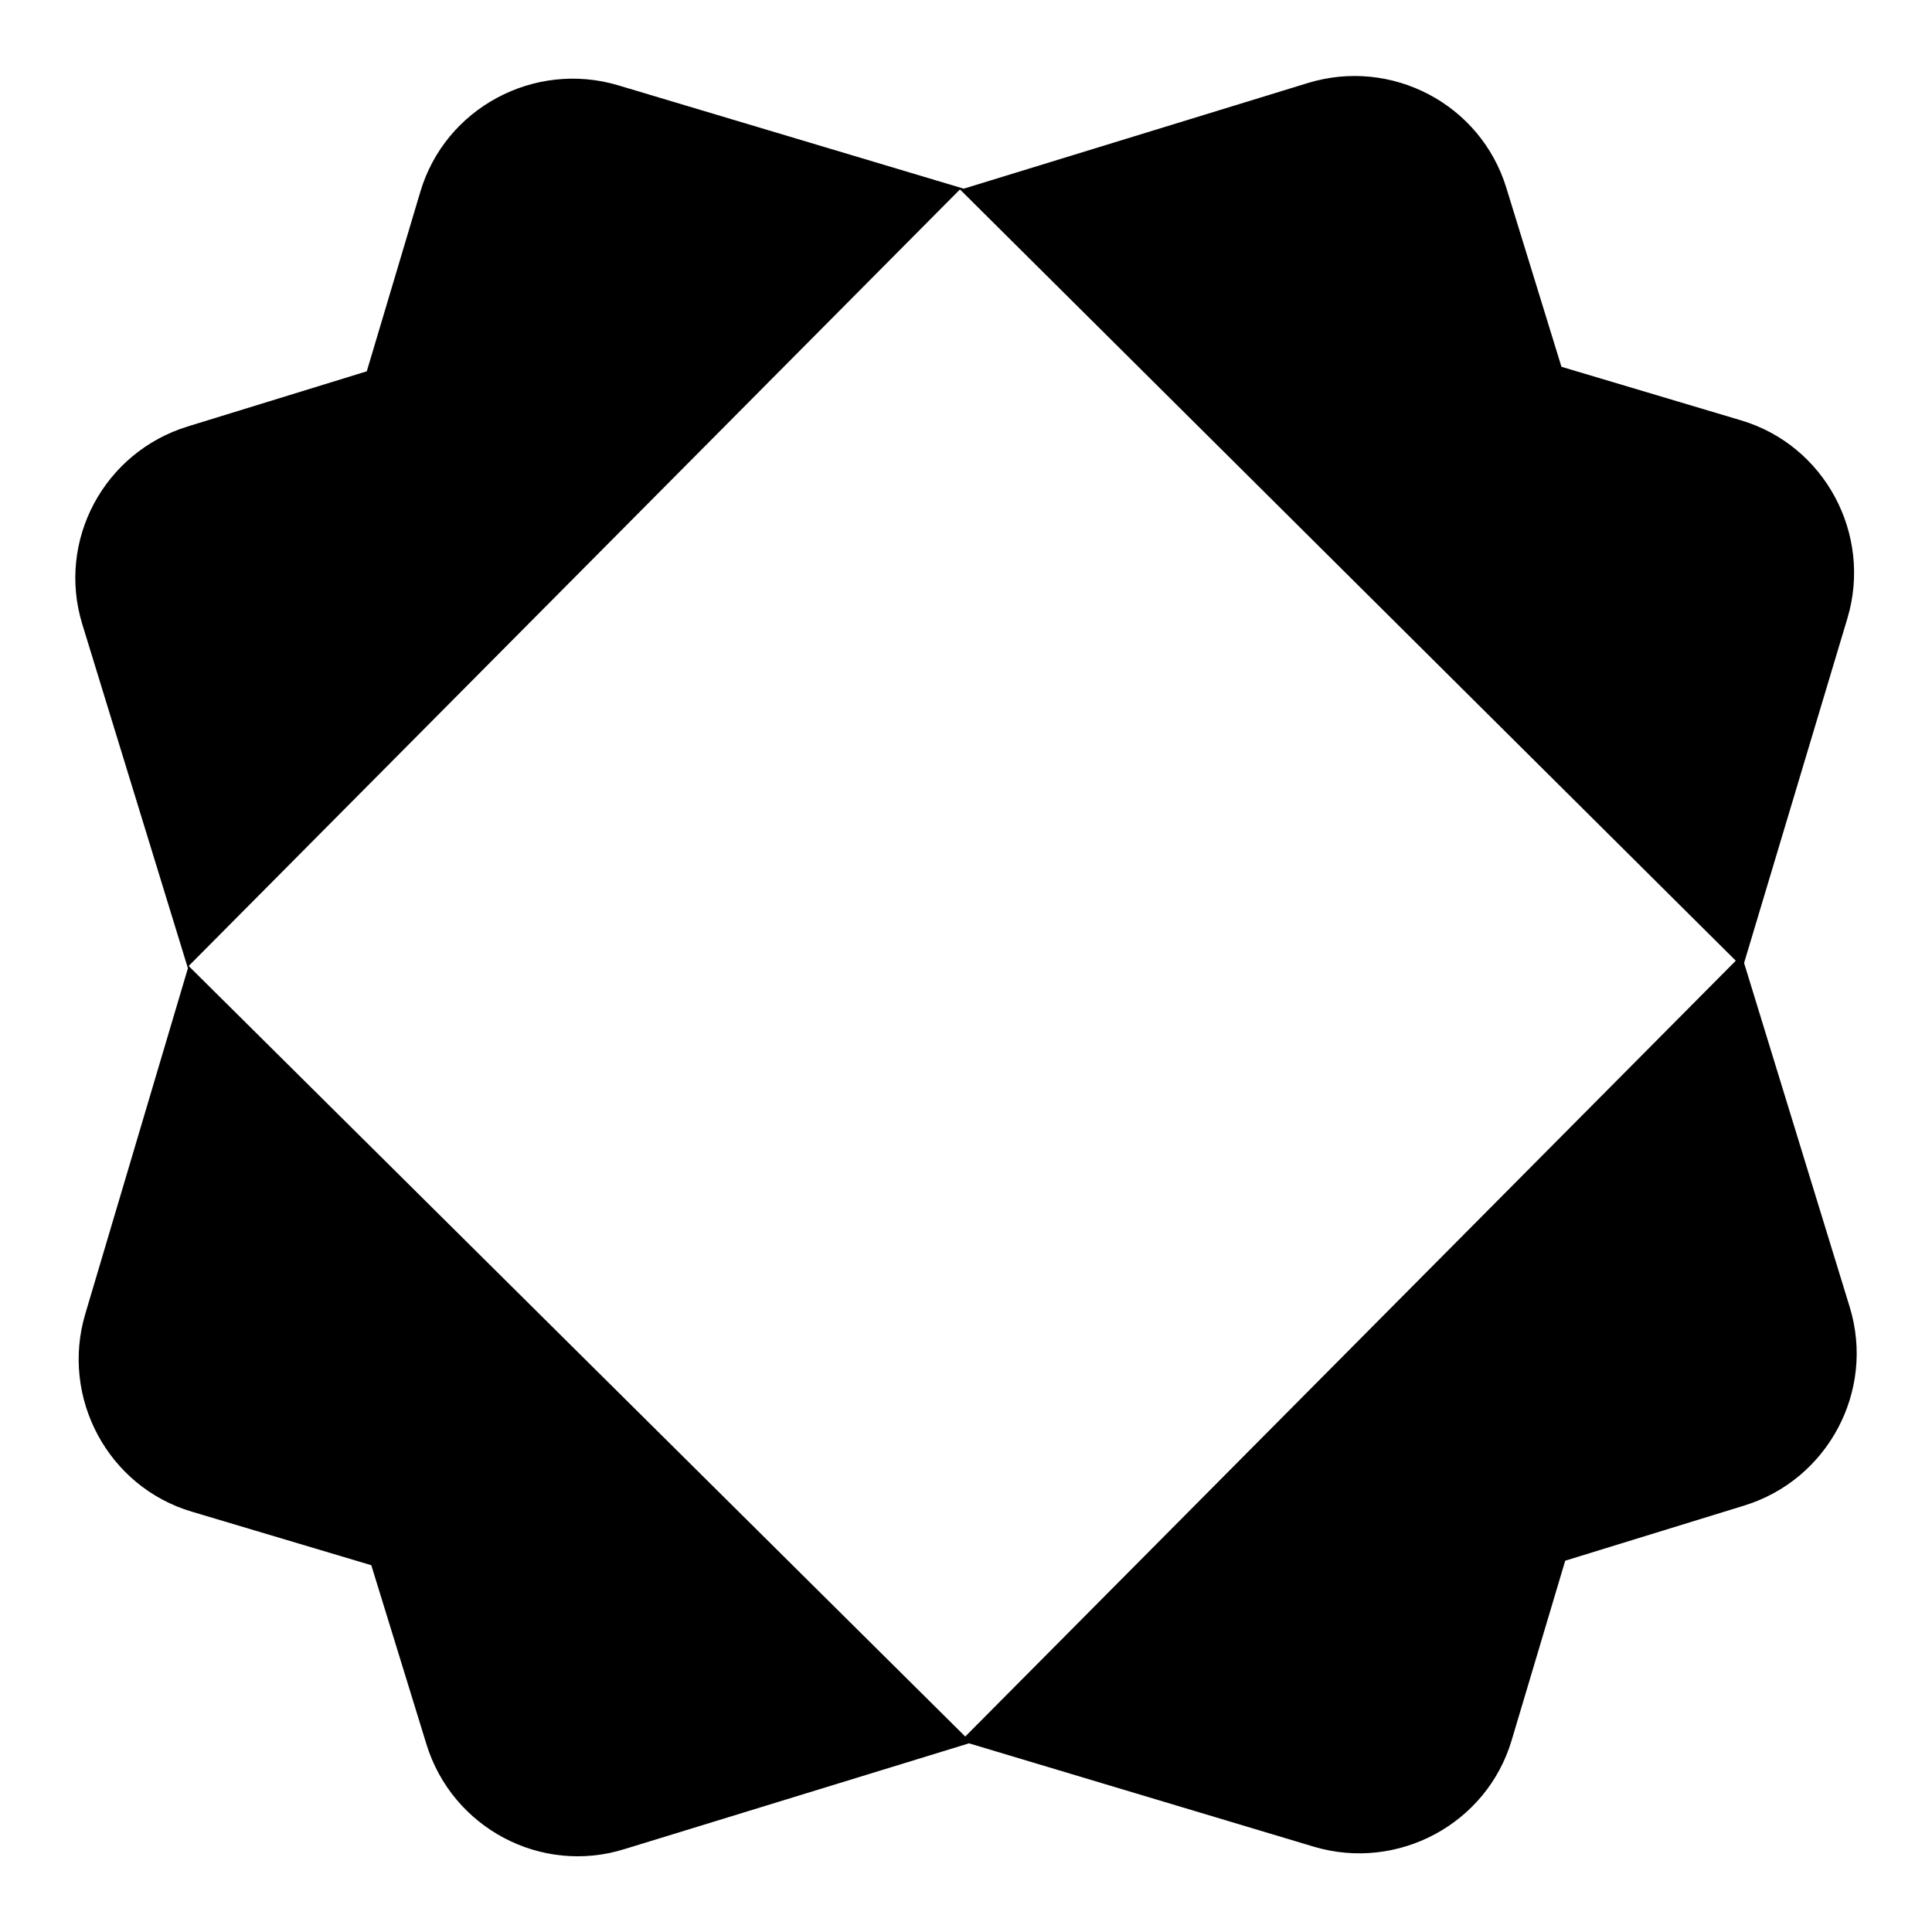 <?xml version="1.0" encoding="utf-8"?>
<!-- Svg Vector Icons : http://www.onlinewebfonts.com/icon -->
<!DOCTYPE svg PUBLIC "-//W3C//DTD SVG 1.1//EN" "http://www.w3.org/Graphics/SVG/1.1/DTD/svg11.dtd">
<svg version="1.1" xmlns="http://www.w3.org/2000/svg" xmlns:xlink="http://www.w3.org/1999/xlink" x="0px" y="0px" viewBox="0 0 256 256" enable-background="new 0 0 256 256" xml:space="preserve">
<g><g><path fill="#000000" d="M245.1,173.2l-14-45.6l13.7-45.7c3.3-11.1-3-22.9-14.1-26.2l-23.8-7.1l-7.3-23.7c-3.4-11.1-15.2-17.3-26.3-13.9l-45.6,14L81.9,11.3c-11.1-3.3-22.9,3-26.2,14.1l-7.1,23.8l-23.7,7.3C13.8,59.9,7.5,71.6,10.9,82.7l14,45.6l-13.6,45.8c-3.3,11.1,3,22.9,14.1,26.2l23.8,7.1l7.3,23.7c3.4,11.1,15.2,17.4,26.3,13.9l45.6-14l45.7,13.7c11.1,3.3,22.9-3,26.2-14.1l7.1-23.8l23.7-7.3C242.2,196.1,248.5,184.3,245.1,173.2z M127.9,230.1L25,128L127.2,25.1L230,127.3L127.9,230.1z"/></g></g>
</svg>
